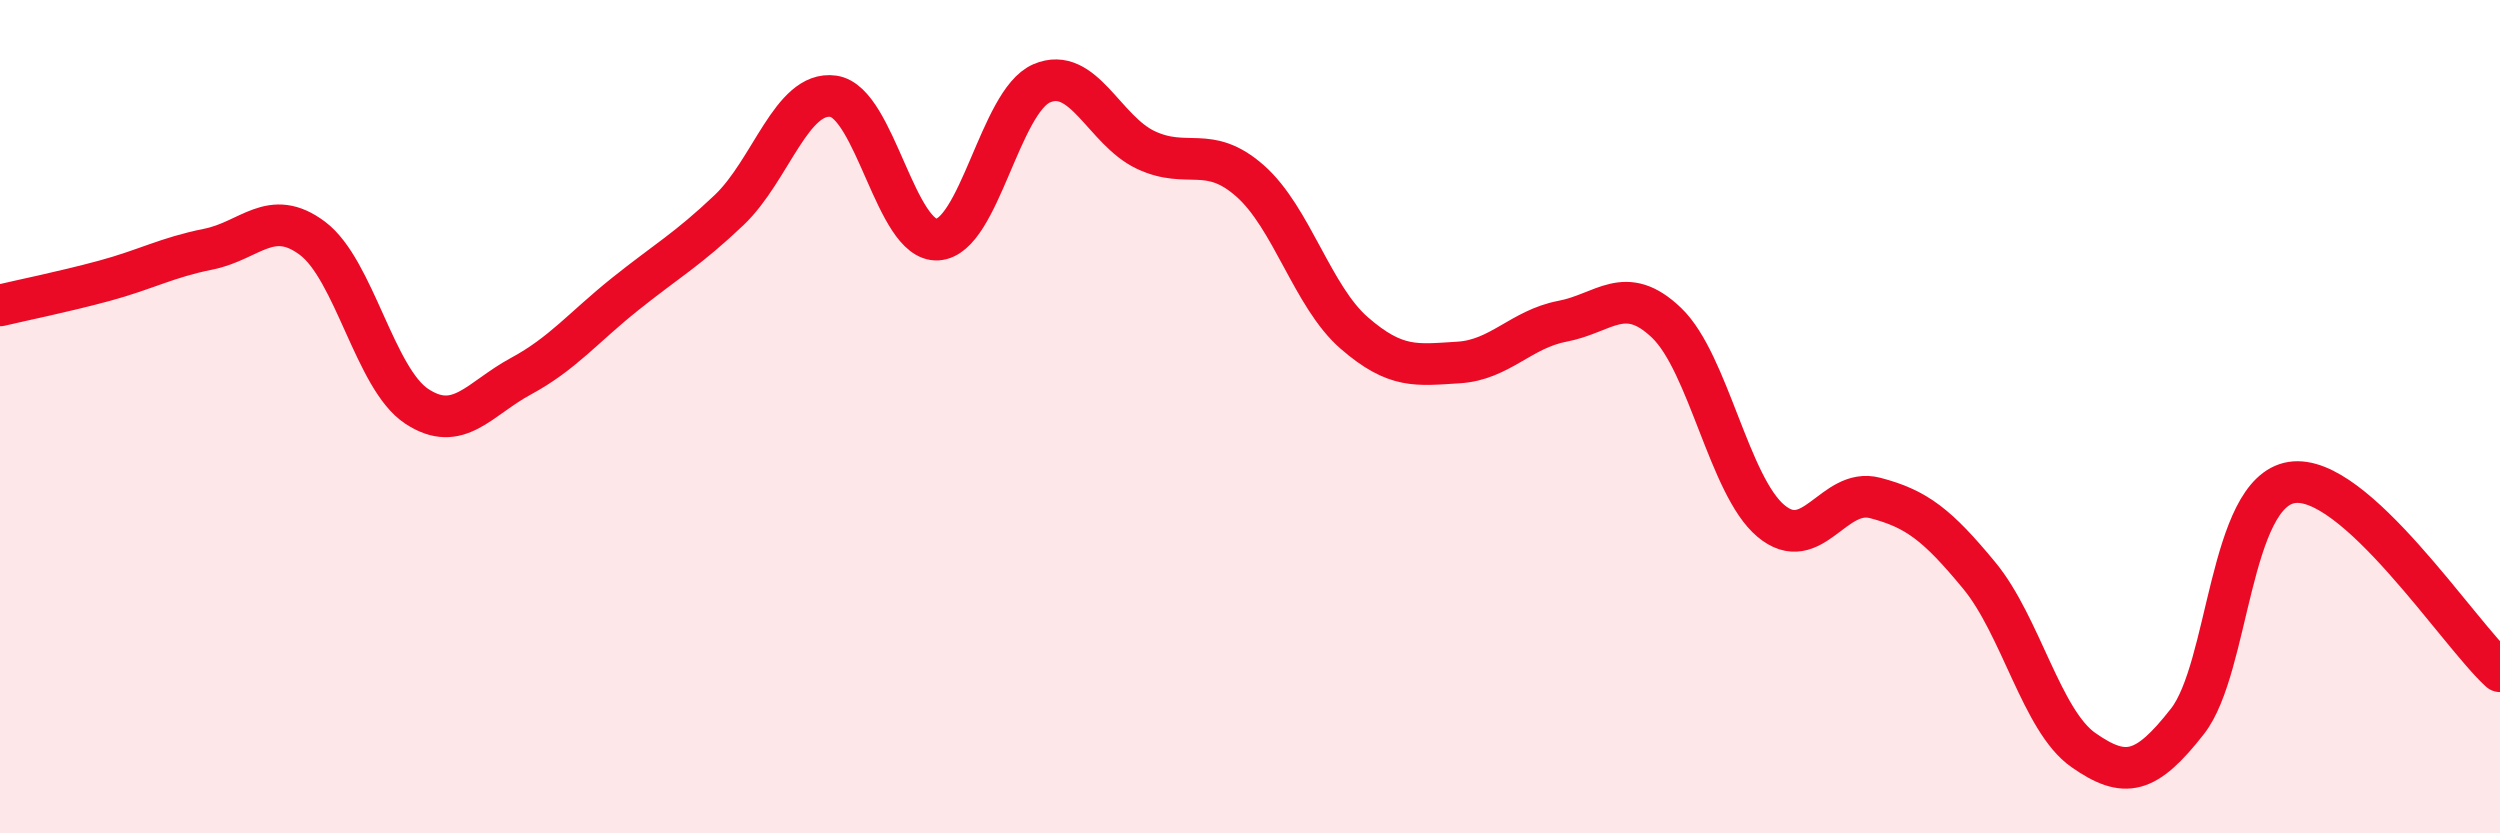 
    <svg width="60" height="20" viewBox="0 0 60 20" xmlns="http://www.w3.org/2000/svg">
      <path
        d="M 0,7.33 C 0.5,7.21 1.5,7.01 2.5,6.74 C 3.5,6.47 4,6.18 5,5.98 C 6,5.78 6.5,4.97 7.5,5.72 C 8.5,6.47 9,9.09 10,9.75 C 11,10.41 11.5,9.57 12.5,9.03 C 13.5,8.49 14,7.86 15,7.06 C 16,6.26 16.5,5.99 17.5,5.04 C 18.5,4.09 19,2.17 20,2.31 C 21,2.45 21.5,5.81 22.5,5.75 C 23.5,5.69 24,2.43 25,2 C 26,1.57 26.5,3.13 27.5,3.6 C 28.5,4.07 29,3.46 30,4.34 C 31,5.22 31.5,7.12 32.5,7.99 C 33.5,8.86 34,8.76 35,8.7 C 36,8.64 36.5,7.9 37.5,7.71 C 38.5,7.52 39,6.79 40,7.75 C 41,8.71 41.5,11.66 42.5,12.5 C 43.5,13.34 44,11.69 45,11.95 C 46,12.21 46.5,12.6 47.5,13.81 C 48.5,15.02 49,17.3 50,18 C 51,18.7 51.5,18.59 52.5,17.31 C 53.5,16.03 53.5,11.82 55,11.58 C 56.5,11.34 59,15.2 60,16.11L60 20L0 20Z"
        fill="#EB0A25"
        opacity="0.1"
        stroke-linecap="round"
        stroke-linejoin="round"
      />
      <path
        d="M 0,7.33 C 0.5,7.21 1.5,7.01 2.5,6.74 C 3.5,6.47 4,6.18 5,5.98 C 6,5.78 6.5,4.97 7.5,5.72 C 8.5,6.47 9,9.09 10,9.75 C 11,10.41 11.5,9.57 12.5,9.03 C 13.5,8.49 14,7.86 15,7.06 C 16,6.26 16.5,5.99 17.5,5.04 C 18.5,4.09 19,2.17 20,2.31 C 21,2.45 21.5,5.81 22.5,5.75 C 23.5,5.69 24,2.43 25,2 C 26,1.57 26.5,3.13 27.5,3.6 C 28.5,4.07 29,3.46 30,4.34 C 31,5.22 31.5,7.12 32.5,7.99 C 33.5,8.86 34,8.76 35,8.7 C 36,8.64 36.5,7.9 37.5,7.71 C 38.5,7.52 39,6.79 40,7.75 C 41,8.71 41.5,11.66 42.5,12.5 C 43.5,13.34 44,11.69 45,11.95 C 46,12.21 46.5,12.6 47.5,13.81 C 48.5,15.02 49,17.3 50,18 C 51,18.7 51.5,18.59 52.5,17.31 C 53.5,16.03 53.5,11.82 55,11.58 C 56.5,11.34 59,15.2 60,16.11"
        stroke="#EB0A25"
        stroke-width="1"
        fill="none"
        stroke-linecap="round"
        stroke-linejoin="round"
      />
    </svg>
  